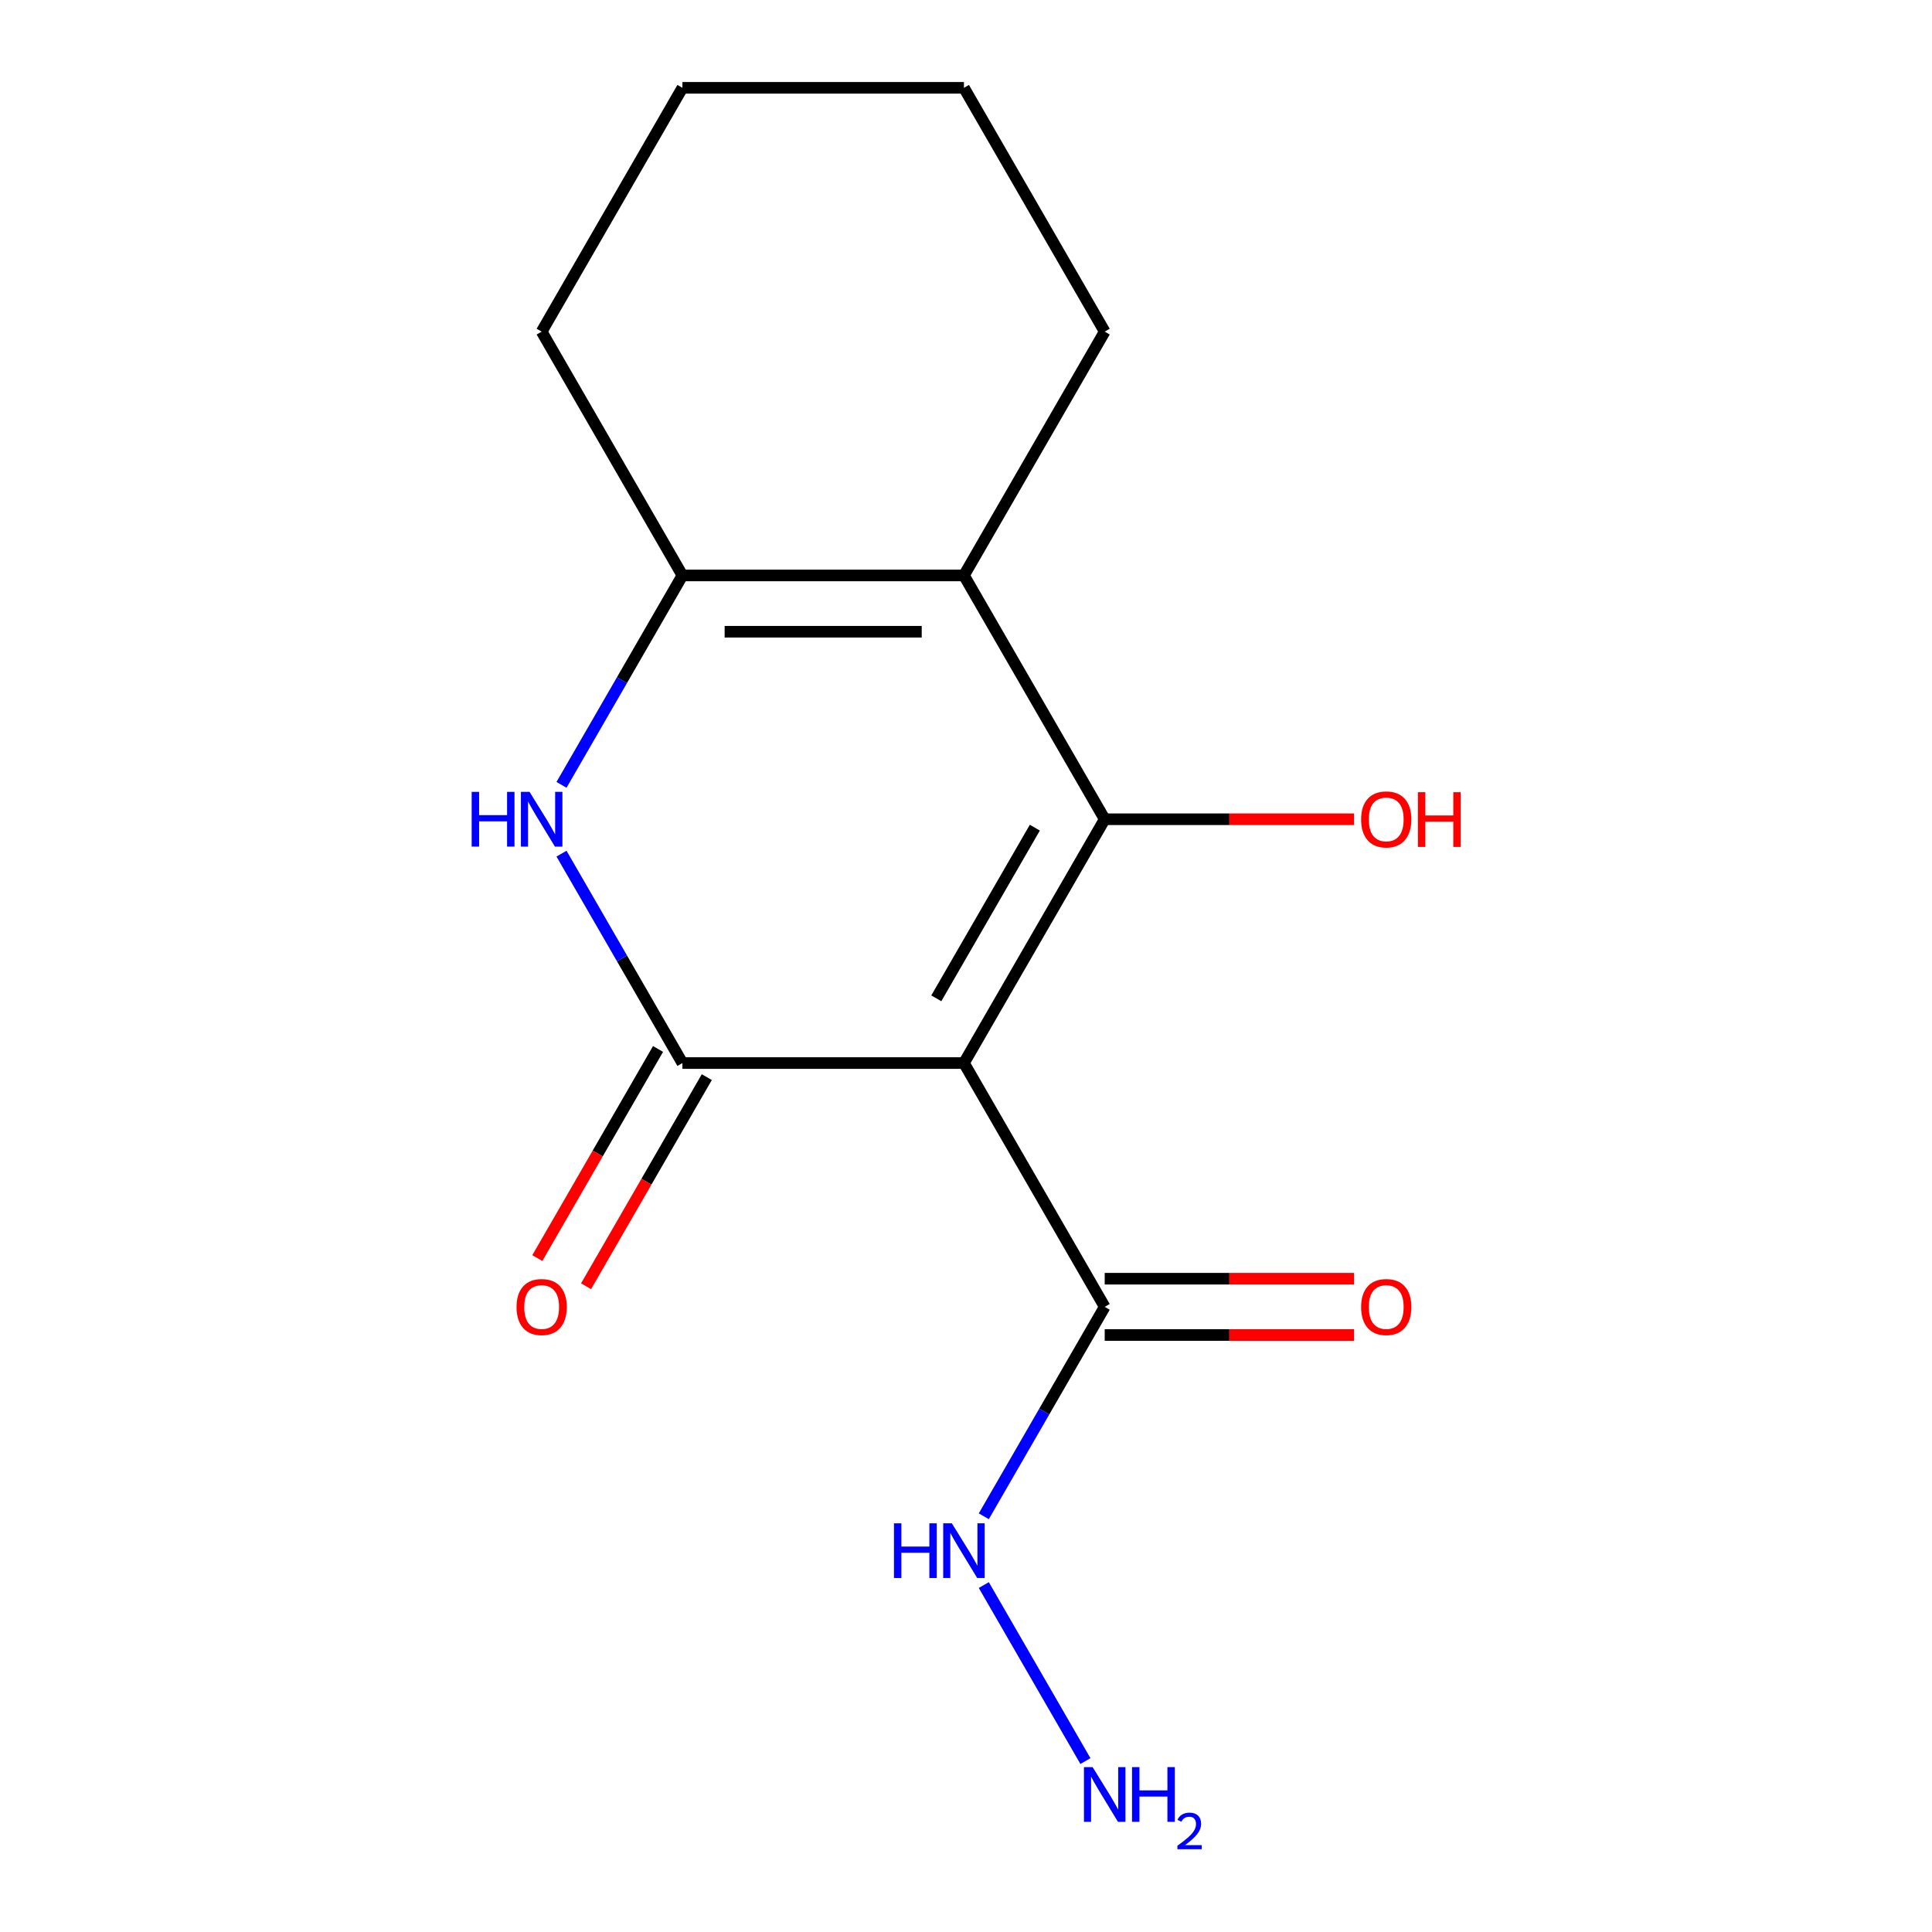 <?xml version='1.0' encoding='iso-8859-1'?>
<svg version='1.1' baseProfile='full'
              xmlns='http://www.w3.org/2000/svg'
                      xmlns:rdkit='http://www.rdkit.org/xml'
                      xmlns:xlink='http://www.w3.org/1999/xlink'
                  xml:space='preserve'
width='1000px' height='1000px' viewBox='0 0 1000 1000'>
<!-- END OF HEADER -->
<rect style='opacity:1.0;fill:#FFFFFF;stroke:none' width='1000' height='1000' x='0' y='0'> </rect>
<path class='bond-0' d='M 498.937,550.235 L 571.796,424.04' style='fill:none;fill-rule:evenodd;stroke:#000000;stroke-width:6px;stroke-linecap:butt;stroke-linejoin:miter;stroke-opacity:1' />
<path class='bond-0' d='M 484.627,516.734 L 535.628,428.397' style='fill:none;fill-rule:evenodd;stroke:#000000;stroke-width:6px;stroke-linecap:butt;stroke-linejoin:miter;stroke-opacity:1' />
<path class='bond-1' d='M 498.937,550.235 L 353.22,550.235' style='fill:none;fill-rule:evenodd;stroke:#000000;stroke-width:6px;stroke-linecap:butt;stroke-linejoin:miter;stroke-opacity:1' />
<path class='bond-5' d='M 498.937,550.235 L 571.796,676.43' style='fill:none;fill-rule:evenodd;stroke:#000000;stroke-width:6px;stroke-linecap:butt;stroke-linejoin:miter;stroke-opacity:1' />
<path class='bond-2' d='M 571.796,424.04 L 498.937,297.845' style='fill:none;fill-rule:evenodd;stroke:#000000;stroke-width:6px;stroke-linecap:butt;stroke-linejoin:miter;stroke-opacity:1' />
<path class='bond-8' d='M 571.796,424.04 L 636.333,424.04' style='fill:none;fill-rule:evenodd;stroke:#000000;stroke-width:6px;stroke-linecap:butt;stroke-linejoin:miter;stroke-opacity:1' />
<path class='bond-8' d='M 636.333,424.04 L 700.871,424.04' style='fill:none;fill-rule:evenodd;stroke:#FF0000;stroke-width:6px;stroke-linecap:butt;stroke-linejoin:miter;stroke-opacity:1' />
<path class='bond-3' d='M 353.22,550.235 L 321.93,496.039' style='fill:none;fill-rule:evenodd;stroke:#000000;stroke-width:6px;stroke-linecap:butt;stroke-linejoin:miter;stroke-opacity:1' />
<path class='bond-3' d='M 321.93,496.039 L 290.639,441.843' style='fill:none;fill-rule:evenodd;stroke:#0000FF;stroke-width:6px;stroke-linecap:butt;stroke-linejoin:miter;stroke-opacity:1' />
<path class='bond-6' d='M 340.6,542.949 L 309.356,597.065' style='fill:none;fill-rule:evenodd;stroke:#000000;stroke-width:6px;stroke-linecap:butt;stroke-linejoin:miter;stroke-opacity:1' />
<path class='bond-6' d='M 309.356,597.065 L 278.112,651.181' style='fill:none;fill-rule:evenodd;stroke:#FF0000;stroke-width:6px;stroke-linecap:butt;stroke-linejoin:miter;stroke-opacity:1' />
<path class='bond-6' d='M 365.839,557.521 L 334.595,611.637' style='fill:none;fill-rule:evenodd;stroke:#000000;stroke-width:6px;stroke-linecap:butt;stroke-linejoin:miter;stroke-opacity:1' />
<path class='bond-6' d='M 334.595,611.637 L 303.351,665.753' style='fill:none;fill-rule:evenodd;stroke:#FF0000;stroke-width:6px;stroke-linecap:butt;stroke-linejoin:miter;stroke-opacity:1' />
<path class='bond-10' d='M 498.937,297.845 L 571.796,171.65' style='fill:none;fill-rule:evenodd;stroke:#000000;stroke-width:6px;stroke-linecap:butt;stroke-linejoin:miter;stroke-opacity:1' />
<path class='bond-15' d='M 498.937,297.845 L 353.22,297.845' style='fill:none;fill-rule:evenodd;stroke:#000000;stroke-width:6px;stroke-linecap:butt;stroke-linejoin:miter;stroke-opacity:1' />
<path class='bond-15' d='M 477.08,326.988 L 375.077,326.988' style='fill:none;fill-rule:evenodd;stroke:#000000;stroke-width:6px;stroke-linecap:butt;stroke-linejoin:miter;stroke-opacity:1' />
<path class='bond-4' d='M 290.639,406.237 L 321.93,352.041' style='fill:none;fill-rule:evenodd;stroke:#0000FF;stroke-width:6px;stroke-linecap:butt;stroke-linejoin:miter;stroke-opacity:1' />
<path class='bond-4' d='M 321.93,352.041 L 353.22,297.845' style='fill:none;fill-rule:evenodd;stroke:#000000;stroke-width:6px;stroke-linecap:butt;stroke-linejoin:miter;stroke-opacity:1' />
<path class='bond-12' d='M 353.22,297.845 L 280.361,171.65' style='fill:none;fill-rule:evenodd;stroke:#000000;stroke-width:6px;stroke-linecap:butt;stroke-linejoin:miter;stroke-opacity:1' />
<path class='bond-7' d='M 571.796,691.002 L 636.333,691.002' style='fill:none;fill-rule:evenodd;stroke:#000000;stroke-width:6px;stroke-linecap:butt;stroke-linejoin:miter;stroke-opacity:1' />
<path class='bond-7' d='M 636.333,691.002 L 700.871,691.002' style='fill:none;fill-rule:evenodd;stroke:#FF0000;stroke-width:6px;stroke-linecap:butt;stroke-linejoin:miter;stroke-opacity:1' />
<path class='bond-7' d='M 571.796,661.858 L 636.333,661.858' style='fill:none;fill-rule:evenodd;stroke:#000000;stroke-width:6px;stroke-linecap:butt;stroke-linejoin:miter;stroke-opacity:1' />
<path class='bond-7' d='M 636.333,661.858 L 700.871,661.858' style='fill:none;fill-rule:evenodd;stroke:#FF0000;stroke-width:6px;stroke-linecap:butt;stroke-linejoin:miter;stroke-opacity:1' />
<path class='bond-9' d='M 571.796,676.43 L 540.506,730.626' style='fill:none;fill-rule:evenodd;stroke:#000000;stroke-width:6px;stroke-linecap:butt;stroke-linejoin:miter;stroke-opacity:1' />
<path class='bond-9' d='M 540.506,730.626 L 509.216,784.822' style='fill:none;fill-rule:evenodd;stroke:#0000FF;stroke-width:6px;stroke-linecap:butt;stroke-linejoin:miter;stroke-opacity:1' />
<path class='bond-11' d='M 509.216,820.428 L 561.814,911.531' style='fill:none;fill-rule:evenodd;stroke:#0000FF;stroke-width:6px;stroke-linecap:butt;stroke-linejoin:miter;stroke-opacity:1' />
<path class='bond-13' d='M 571.796,171.65 L 498.937,45.455' style='fill:none;fill-rule:evenodd;stroke:#000000;stroke-width:6px;stroke-linecap:butt;stroke-linejoin:miter;stroke-opacity:1' />
<path class='bond-14' d='M 280.361,171.65 L 353.22,45.455' style='fill:none;fill-rule:evenodd;stroke:#000000;stroke-width:6px;stroke-linecap:butt;stroke-linejoin:miter;stroke-opacity:1' />
<path class='bond-16' d='M 498.937,45.455 L 353.22,45.455' style='fill:none;fill-rule:evenodd;stroke:#000000;stroke-width:6px;stroke-linecap:butt;stroke-linejoin:miter;stroke-opacity:1' />
<path  class='atom-4' d='M 244.141 409.88
L 247.981 409.88
L 247.981 421.92
L 262.461 421.92
L 262.461 409.88
L 266.301 409.88
L 266.301 438.2
L 262.461 438.2
L 262.461 425.12
L 247.981 425.12
L 247.981 438.2
L 244.141 438.2
L 244.141 409.88
' fill='#0000FF'/>
<path  class='atom-4' d='M 274.101 409.88
L 283.381 424.88
Q 284.301 426.36, 285.781 429.04
Q 287.261 431.72, 287.341 431.88
L 287.341 409.88
L 291.101 409.88
L 291.101 438.2
L 287.221 438.2
L 277.261 421.8
Q 276.101 419.88, 274.861 417.68
Q 273.661 415.48, 273.301 414.8
L 273.301 438.2
L 269.621 438.2
L 269.621 409.88
L 274.101 409.88
' fill='#0000FF'/>
<path  class='atom-7' d='M 267.361 676.51
Q 267.361 669.71, 270.721 665.91
Q 274.081 662.11, 280.361 662.11
Q 286.641 662.11, 290.001 665.91
Q 293.361 669.71, 293.361 676.51
Q 293.361 683.39, 289.961 687.31
Q 286.561 691.19, 280.361 691.19
Q 274.121 691.19, 270.721 687.31
Q 267.361 683.43, 267.361 676.51
M 280.361 687.99
Q 284.681 687.99, 287.001 685.11
Q 289.361 682.19, 289.361 676.51
Q 289.361 670.95, 287.001 668.15
Q 284.681 665.31, 280.361 665.31
Q 276.041 665.31, 273.681 668.11
Q 271.361 670.91, 271.361 676.51
Q 271.361 682.23, 273.681 685.11
Q 276.041 687.99, 280.361 687.99
' fill='#FF0000'/>
<path  class='atom-8' d='M 704.513 676.51
Q 704.513 669.71, 707.873 665.91
Q 711.233 662.11, 717.513 662.11
Q 723.793 662.11, 727.153 665.91
Q 730.513 669.71, 730.513 676.51
Q 730.513 683.39, 727.113 687.31
Q 723.713 691.19, 717.513 691.19
Q 711.273 691.19, 707.873 687.31
Q 704.513 683.43, 704.513 676.51
M 717.513 687.99
Q 721.833 687.99, 724.153 685.11
Q 726.513 682.19, 726.513 676.51
Q 726.513 670.95, 724.153 668.15
Q 721.833 665.31, 717.513 665.31
Q 713.193 665.31, 710.833 668.11
Q 708.513 670.91, 708.513 676.51
Q 708.513 682.23, 710.833 685.11
Q 713.193 687.99, 717.513 687.99
' fill='#FF0000'/>
<path  class='atom-9' d='M 704.513 424.12
Q 704.513 417.32, 707.873 413.52
Q 711.233 409.72, 717.513 409.72
Q 723.793 409.72, 727.153 413.52
Q 730.513 417.32, 730.513 424.12
Q 730.513 431, 727.113 434.92
Q 723.713 438.8, 717.513 438.8
Q 711.273 438.8, 707.873 434.92
Q 704.513 431.04, 704.513 424.12
M 717.513 435.6
Q 721.833 435.6, 724.153 432.72
Q 726.513 429.8, 726.513 424.12
Q 726.513 418.56, 724.153 415.76
Q 721.833 412.92, 717.513 412.92
Q 713.193 412.92, 710.833 415.72
Q 708.513 418.52, 708.513 424.12
Q 708.513 429.84, 710.833 432.72
Q 713.193 435.6, 717.513 435.6
' fill='#FF0000'/>
<path  class='atom-9' d='M 733.913 410.04
L 737.753 410.04
L 737.753 422.08
L 752.233 422.08
L 752.233 410.04
L 756.073 410.04
L 756.073 438.36
L 752.233 438.36
L 752.233 425.28
L 737.753 425.28
L 737.753 438.36
L 733.913 438.36
L 733.913 410.04
' fill='#FF0000'/>
<path  class='atom-10' d='M 462.717 788.465
L 466.557 788.465
L 466.557 800.505
L 481.037 800.505
L 481.037 788.465
L 484.877 788.465
L 484.877 816.785
L 481.037 816.785
L 481.037 803.705
L 466.557 803.705
L 466.557 816.785
L 462.717 816.785
L 462.717 788.465
' fill='#0000FF'/>
<path  class='atom-10' d='M 492.677 788.465
L 501.957 803.465
Q 502.877 804.945, 504.357 807.625
Q 505.837 810.305, 505.917 810.465
L 505.917 788.465
L 509.677 788.465
L 509.677 816.785
L 505.797 816.785
L 495.837 800.385
Q 494.677 798.465, 493.437 796.265
Q 492.237 794.065, 491.877 793.385
L 491.877 816.785
L 488.197 816.785
L 488.197 788.465
L 492.677 788.465
' fill='#0000FF'/>
<path  class='atom-12' d='M 565.536 914.66
L 574.816 929.66
Q 575.736 931.14, 577.216 933.82
Q 578.696 936.5, 578.776 936.66
L 578.776 914.66
L 582.536 914.66
L 582.536 942.98
L 578.656 942.98
L 568.696 926.58
Q 567.536 924.66, 566.296 922.46
Q 565.096 920.26, 564.736 919.58
L 564.736 942.98
L 561.056 942.98
L 561.056 914.66
L 565.536 914.66
' fill='#0000FF'/>
<path  class='atom-12' d='M 585.936 914.66
L 589.776 914.66
L 589.776 926.7
L 604.256 926.7
L 604.256 914.66
L 608.096 914.66
L 608.096 942.98
L 604.256 942.98
L 604.256 929.9
L 589.776 929.9
L 589.776 942.98
L 585.936 942.98
L 585.936 914.66
' fill='#0000FF'/>
<path  class='atom-12' d='M 609.469 941.986
Q 610.155 940.218, 611.792 939.241
Q 613.429 938.238, 615.699 938.238
Q 618.524 938.238, 620.108 939.769
Q 621.692 941.3, 621.692 944.019
Q 621.692 946.791, 619.633 949.378
Q 617.6 951.966, 613.376 955.028
L 622.009 955.028
L 622.009 957.14
L 609.416 957.14
L 609.416 955.371
Q 612.901 952.89, 614.96 951.042
Q 617.046 949.194, 618.049 947.53
Q 619.052 945.867, 619.052 944.151
Q 619.052 942.356, 618.154 941.353
Q 617.257 940.35, 615.699 940.35
Q 614.194 940.35, 613.191 940.957
Q 612.188 941.564, 611.475 942.91
L 609.469 941.986
' fill='#0000FF'/>
</svg>
